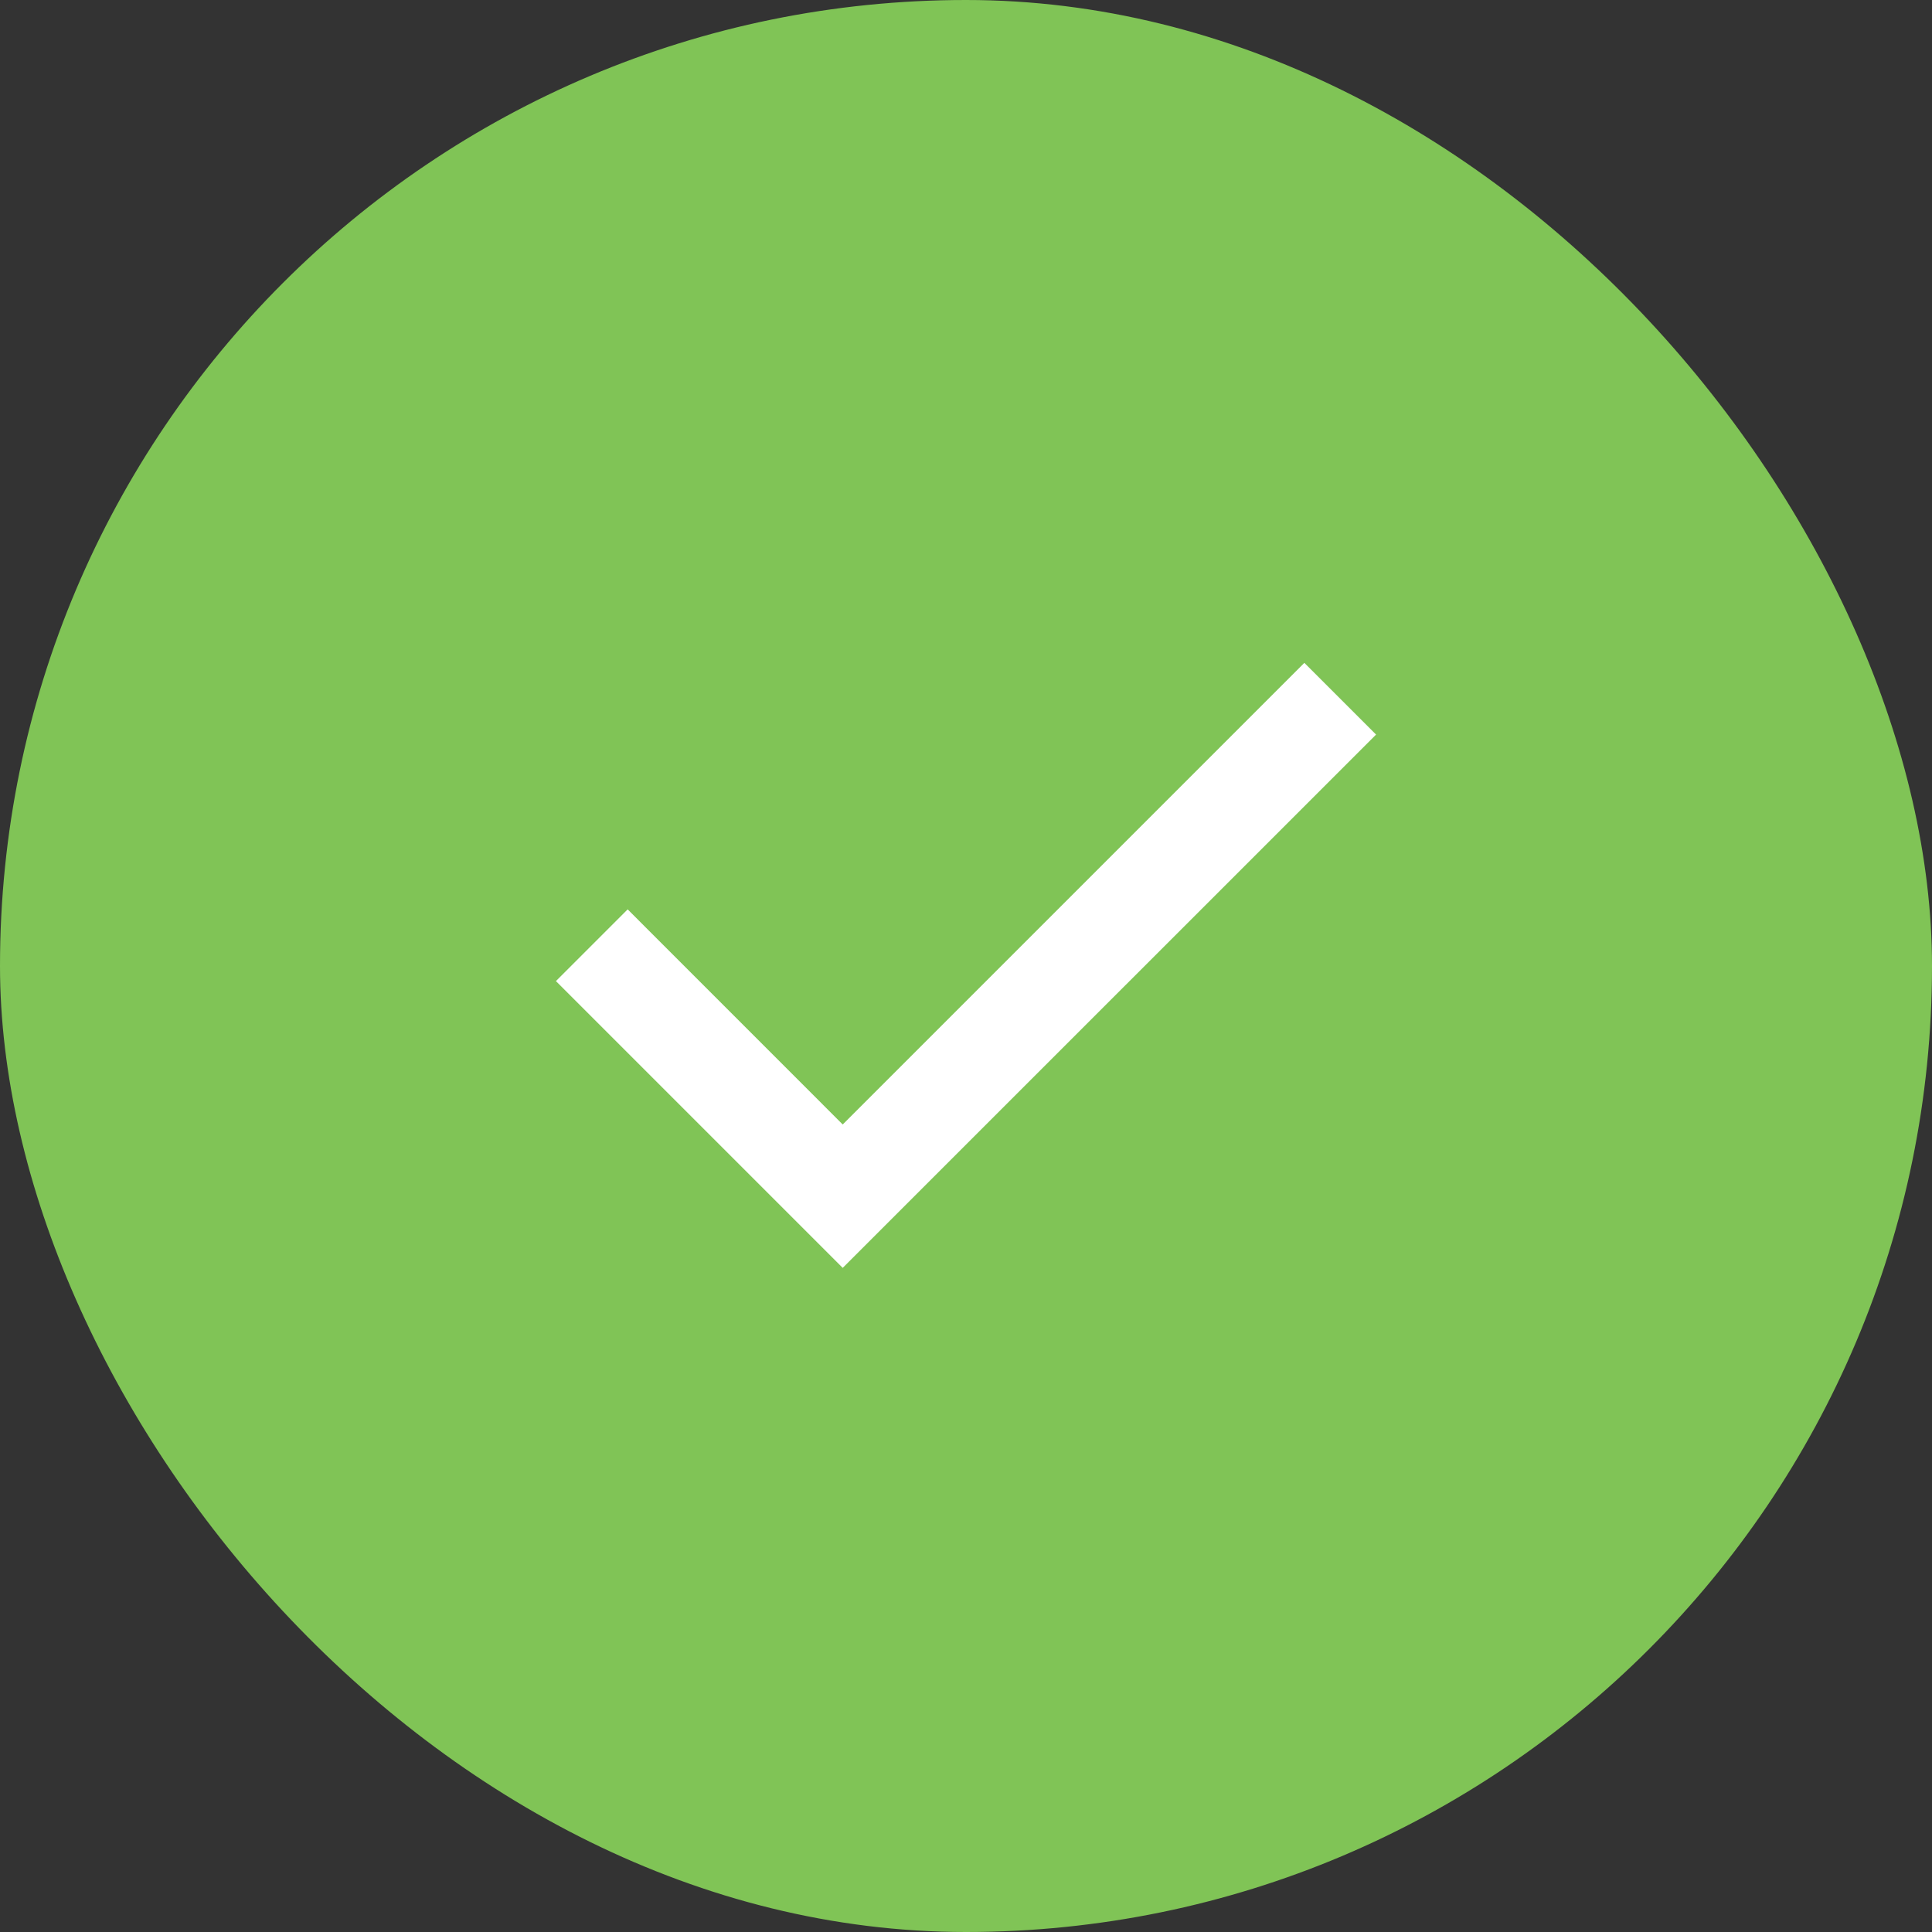 <svg width="32" height="32" viewBox="0 0 32 32" fill="none" xmlns="http://www.w3.org/2000/svg">
<rect x="0" y="0" width="32" height="32" fill="#333333" stroke="none"/>
<rect width="32" height="32" rx="16" fill="#80C456"/>
<mask id="mask0_1_2646" style="mask-type:alpha" maskUnits="userSpaceOnUse" x="6" y="6" width="20" height="20">
<rect x="6" y="6" width="20" height="20" fill="#D9D9D9"/>
</mask>
<g mask="url(#mask0_1_2646)">
<path d="M13.958 21L9.208 16.25L10.396 15.062L13.958 18.625L21.604 10.979L22.792 12.167L13.958 21Z" fill="white"/>
</g>
</svg>

